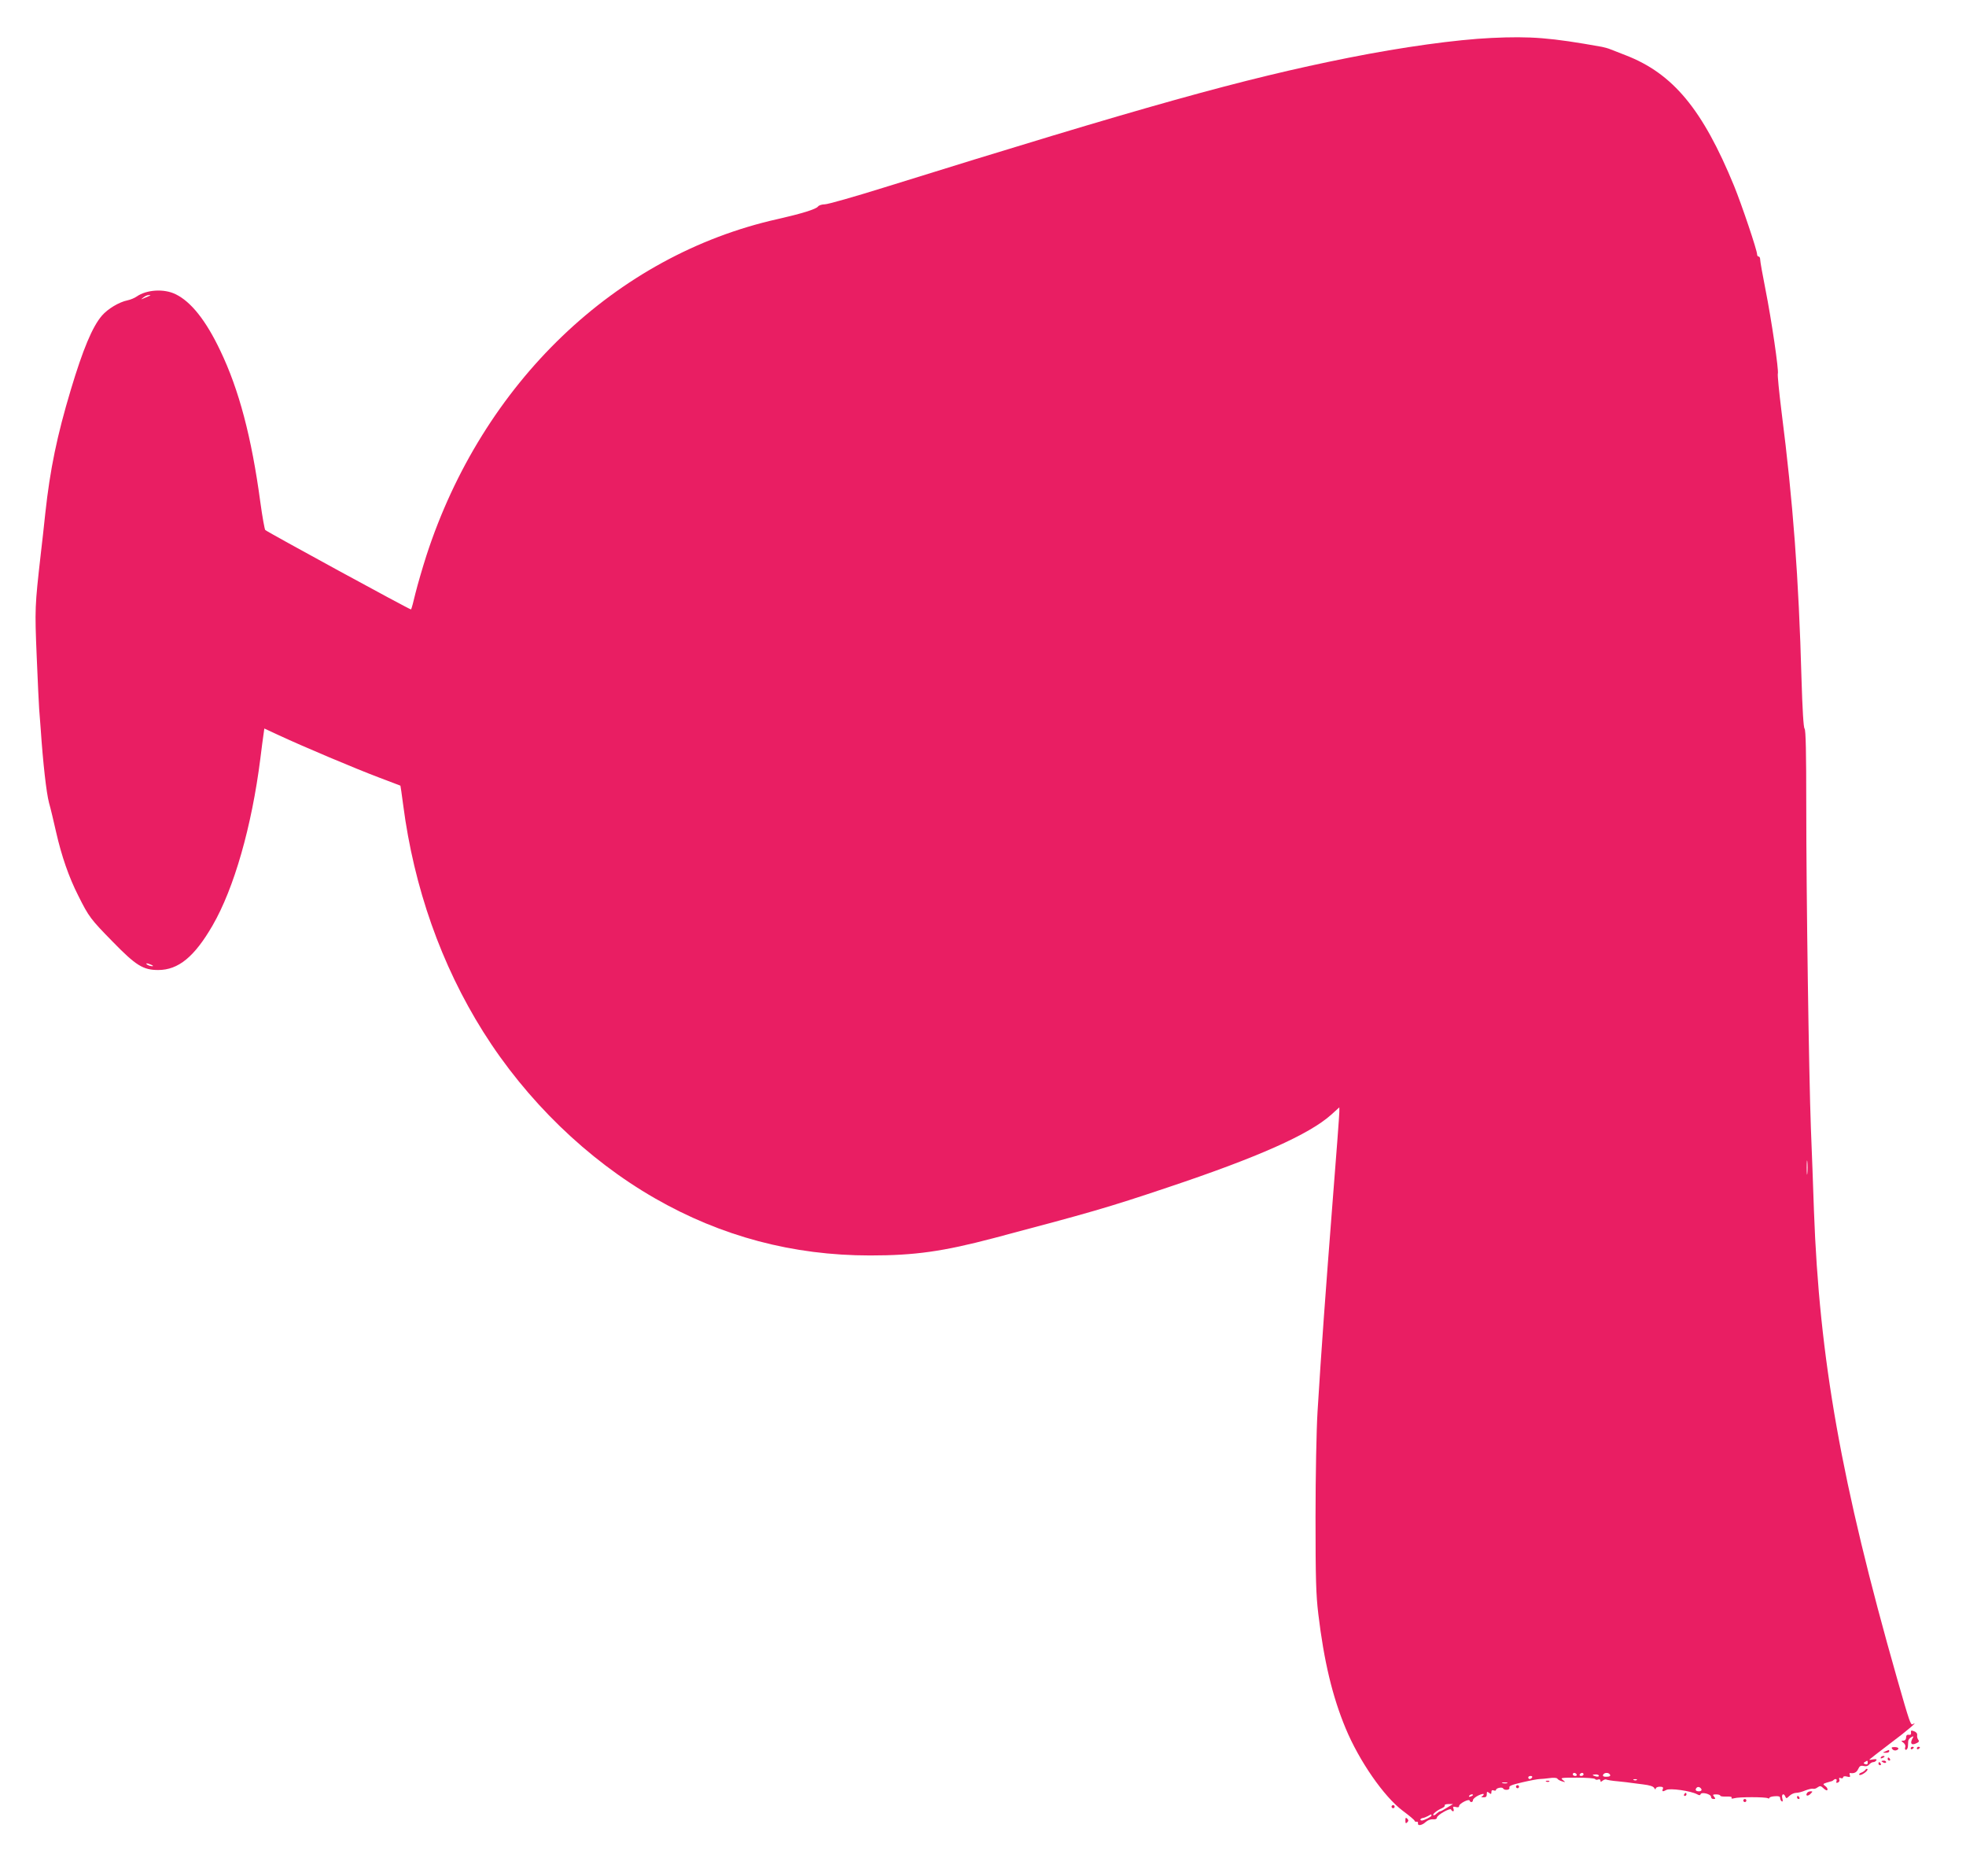 <?xml version="1.0" standalone="no"?>
<!DOCTYPE svg PUBLIC "-//W3C//DTD SVG 20010904//EN"
 "http://www.w3.org/TR/2001/REC-SVG-20010904/DTD/svg10.dtd">
<svg version="1.0" xmlns="http://www.w3.org/2000/svg"
 width="1280pt" height="1221pt" viewBox="0 0 1280 1221"
 preserveAspectRatio="xMidYMid meet">
<g transform="translate(0,1221) scale(0.1,-0.1)"
fill="#e91e63" stroke="none">
<path d="M9710 11963 c-231 -11 -578 -59 -930 -129 -692 -138 -1327 -316
-3026 -845 -192 -60 -365 -109 -384 -109 -18 0 -38 -6 -44 -14 -13 -18 -109
-47 -263 -82 -1055 -236 -1922 -1067 -2287 -2191 -25 -78 -57 -188 -71 -244
-13 -56 -26 -104 -29 -106 -4 -4 -930 501 -949 517 -4 4 -19 85 -32 181 -57
423 -139 733 -261 987 -93 196 -191 319 -291 367 -75 37 -188 30 -253 -15 -14
-10 -41 -21 -60 -25 -55 -11 -129 -56 -166 -99 -63 -73 -124 -220 -203 -483
-90 -300 -135 -518 -166 -803 -8 -80 -22 -201 -30 -270 -38 -336 -39 -352 -26
-664 7 -166 14 -319 16 -341 2 -22 6 -80 10 -130 15 -223 37 -416 54 -480 11
-38 31 -124 46 -190 36 -158 83 -294 145 -416 69 -138 80 -152 224 -299 151
-155 198 -184 296 -184 131 0 236 86 354 290 140 242 255 644 311 1086 8 68
18 139 21 160 l5 36 97 -45 c157 -73 496 -216 647 -273 77 -29 141 -54 142
-54 1 -1 9 -58 18 -126 70 -537 247 -1040 521 -1476 281 -447 677 -831 1118
-1084 432 -248 898 -372 1401 -372 291 0 475 26 805 113 631 167 743 199 1133
330 584 195 922 345 1065 474 l52 47 0 -30 c0 -17 -20 -286 -45 -599 -44 -564
-73 -959 -97 -1353 -7 -115 -13 -416 -13 -685 0 -400 3 -505 18 -630 37 -309
92 -538 178 -745 88 -212 249 -444 371 -536 43 -32 78 -61 78 -66 0 -4 6 -7
13 -6 6 2 11 -3 9 -10 -3 -19 26 -14 50 8 13 12 33 19 47 18 15 -2 26 2 26 10
0 17 88 67 93 53 2 -6 8 -11 13 -11 4 0 6 7 2 17 -5 13 -2 15 15 11 14 -4 22
-2 22 7 0 15 64 48 68 35 5 -15 22 -12 22 3 0 7 16 21 35 30 19 9 35 13 35 8
0 -5 -6 -12 -12 -14 -7 -3 -3 -6 10 -6 16 -1 22 5 22 20 0 18 2 19 15 9 12
-10 15 -9 15 5 0 11 5 15 15 11 8 -3 15 -2 15 3 0 12 39 21 46 10 9 -15 47
-11 41 5 -4 11 17 19 86 35 51 12 101 21 112 21 11 0 40 3 64 6 25 4 46 2 50
-3 3 -6 17 -14 31 -18 24 -7 24 -7 5 9 -18 14 -11 15 92 15 62 0 115 -4 118
-9 3 -5 12 -7 20 -3 8 3 15 0 15 -7 0 -10 3 -10 15 0 8 6 18 9 22 7 5 -3 40
-9 78 -12 38 -4 76 -8 85 -10 8 -1 43 -6 78 -10 41 -5 65 -12 72 -23 5 -10 10
-12 10 -4 0 6 12 12 26 12 19 0 25 -4 20 -15 -6 -17 -1 -19 23 -6 24 13 158
-6 200 -28 14 -8 20 -8 23 0 6 17 68 1 68 -17 0 -8 7 -14 16 -14 14 0 14 3 4
15 -11 13 -8 15 14 15 14 0 26 -4 26 -8 0 -5 18 -7 40 -6 25 1 38 -2 34 -8 -4
-6 2 -7 17 -3 28 9 204 9 219 0 5 -3 10 -2 10 2 0 5 16 10 35 11 25 2 35 -1
35 -12 0 -8 5 -18 10 -21 7 -4 9 2 4 19 -7 28 10 37 20 11 5 -13 9 -12 26 5
11 11 31 20 44 20 13 0 40 7 61 16 21 8 43 13 49 11 7 -3 20 1 30 9 16 11 21
10 39 -7 13 -12 23 -16 25 -9 2 6 -4 17 -14 24 -17 13 -16 14 7 22 13 4 27 8
31 9 3 0 10 3 14 7 13 13 26 9 21 -6 -4 -10 -1 -13 9 -9 8 3 13 12 9 20 -3 11
-1 13 10 9 8 -3 15 -1 15 5 0 7 10 9 25 5 19 -5 23 -3 19 9 -4 9 -3 15 2 14
26 -4 42 4 52 26 9 20 17 24 35 20 15 -4 28 -1 36 9 8 9 19 16 27 16 7 0 16 5
20 11 5 8 -1 10 -20 7 -14 -3 -26 -4 -26 -2 0 1 60 48 134 104 114 85 193 153
149 127 -13 -8 -20 11 -102 298 -363 1274 -506 2080 -541 3045 -5 151 -14 394
-20 540 -13 351 -30 1505 -30 2105 0 332 -3 484 -11 492 -7 7 -14 124 -20 324
-18 655 -55 1152 -130 1739 -16 129 -27 240 -24 248 7 20 -41 349 -81 550 -19
95 -34 181 -34 192 0 11 -4 20 -10 20 -5 0 -10 6 -10 14 0 27 -100 323 -150
446 -205 499 -398 731 -705 850 -44 17 -89 35 -100 39 -11 5 -36 12 -55 16
-334 60 -464 70 -720 58z m-8740 -1680 c-8 -3 -24 -10 -35 -15 -20 -9 -20 -9
-1 6 11 9 27 16 35 15 14 0 14 -1 1 -6z m15 -4353 c13 -6 15 -9 5 -9 -8 0 -22
4 -30 9 -18 12 -2 12 25 0z m10782 -1357 c-2 -21 -4 -4 -4 37 0 41 2 58 4 38
2 -21 2 -55 0 -75z m393 -3838 c0 -9 -6 -12 -16 -8 -13 5 -13 7 -2 14 17 11
18 11 18 -6z m-1895 -75 c3 -5 -1 -10 -9 -10 -9 0 -16 5 -16 10 0 6 4 10 9 10
6 0 13 -4 16 -10z m45 0 c0 -5 -7 -10 -16 -10 -8 0 -12 5 -9 10 3 6 10 10 16
10 5 0 9 -4 9 -10z m173 -3 c3 -8 -5 -12 -23 -12 -19 -1 -26 3 -23 12 7 17 39
17 46 0z m-73 -6 c0 -5 -9 -7 -20 -4 -11 3 -20 7 -20 9 0 2 9 4 20 4 11 0 20
-4 20 -9z m-435 -11 c-3 -5 -10 -10 -16 -10 -5 0 -9 5 -9 10 0 6 7 10 16 10 8
0 12 -4 9 -10z m682 -16 c-3 -3 -12 -4 -19 -1 -8 3 -5 6 6 6 11 1 17 -2 13 -5z
m-844 -21 c-7 -2 -21 -2 -30 0 -10 3 -4 5 12 5 17 0 24 -2 18 -5z m1265 -41
c2 -7 -6 -12 -17 -12 -21 0 -27 11 -14 24 9 9 26 2 31 -12z m-1488 -36 c0 -2
-7 -7 -16 -10 -8 -3 -12 -2 -9 4 6 10 25 14 25 6z m-168 -82 c-20 -13 -41 -24
-45 -24 -5 0 -15 -7 -24 -15 -8 -9 -18 -13 -21 -10 -7 6 25 32 56 45 13 6 21
14 18 18 -3 5 8 9 24 9 l30 0 -38 -23z m-102 -52 c0 -7 -47 -31 -62 -32 -16 0
-12 13 4 16 9 1 24 7 35 13 22 13 23 13 23 3z"/>
<path d="M12442 932 c2 -11 -3 -16 -14 -14 -12 2 -18 -4 -18 -18 0 -12 -7 -20
-17 -20 -17 -1 -17 -1 0 -14 10 -8 15 -20 11 -30 -3 -9 -1 -16 5 -16 6 0 12
10 13 23 0 12 2 28 2 35 1 8 9 18 19 24 17 9 18 8 7 -11 -15 -30 -5 -43 25
-29 19 8 22 14 14 24 -5 7 -9 20 -7 29 2 11 -6 21 -20 26 -19 7 -22 6 -20 -9z"/>
<path d="M12321 824 c6 -7 17 -10 25 -7 23 8 16 21 -11 21 -20 0 -23 -3 -14
-14z"/>
<path d="M12440 829 c0 -5 5 -7 10 -4 6 3 10 8 10 11 0 2 -4 4 -10 4 -5 0 -10
-5 -10 -11z"/>
<path d="M12480 829 c0 -5 5 -7 10 -4 6 3 10 8 10 11 0 2 -4 4 -10 4 -5 0 -10
-5 -10 -11z"/>
<path d="M12275 810 c-19 -8 -19 -9 3 -9 12 -1 22 4 22 9 0 6 -1 10 -2 9 -2 0
-12 -4 -23 -9z"/>
<path d="M12245 770 c-3 -6 1 -7 9 -4 18 7 21 14 7 14 -6 0 -13 -4 -16 -10z"/>
<path d="M12290 760 c0 -5 5 -10 11 -10 5 0 7 5 4 10 -3 6 -8 10 -11 10 -2 0
-4 -4 -4 -10z"/>
<path d="M12250 746 c0 -2 7 -6 15 -10 8 -3 15 -1 15 4 0 6 -7 10 -15 10 -8 0
-15 -2 -15 -4z"/>
<path d="M12230 730 c0 -5 5 -10 11 -10 5 0 7 5 4 10 -3 6 -8 10 -11 10 -2 0
-4 -4 -4 -10z"/>
<path d="M12145 690 c-4 -6 -16 -15 -28 -19 -11 -4 -16 -10 -11 -14 12 -7 61
29 52 38 -3 3 -9 1 -13 -5z"/>
<path d="M10068 613 c7 -3 16 -2 19 1 4 3 -2 6 -13 5 -11 0 -14 -3 -6 -6z"/>
<path d="M9870 580 c0 -5 5 -10 10 -10 6 0 10 5 10 10 0 6 -4 10 -10 10 -5 0
-10 -4 -10 -10z"/>
<path d="M11765 539 c-12 -19 5 -23 22 -6 16 16 16 17 1 17 -9 0 -20 -5 -23
-11z"/>
<path d="M10965 530 c-3 -5 -1 -10 4 -10 6 0 11 5 11 10 0 6 -2 10 -4 10 -3 0
-8 -4 -11 -10z"/>
<path d="M11700 510 c0 -5 5 -10 11 -10 5 0 7 5 4 10 -3 6 -8 10 -11 10 -2 0
-4 -4 -4 -10z"/>
<path d="M11350 490 c0 -5 5 -10 10 -10 6 0 10 5 10 10 0 6 -4 10 -10 10 -5 0
-10 -4 -10 -10z"/>
<path d="M9060 450 c0 -5 5 -10 10 -10 6 0 10 5 10 10 0 6 -4 10 -10 10 -5 0
-10 -4 -10 -10z"/>
<path d="M9150 360 c0 -19 3 -21 12 -12 9 9 9 15 0 24 -9 9 -12 7 -12 -12z"/>
</g>
</svg>

